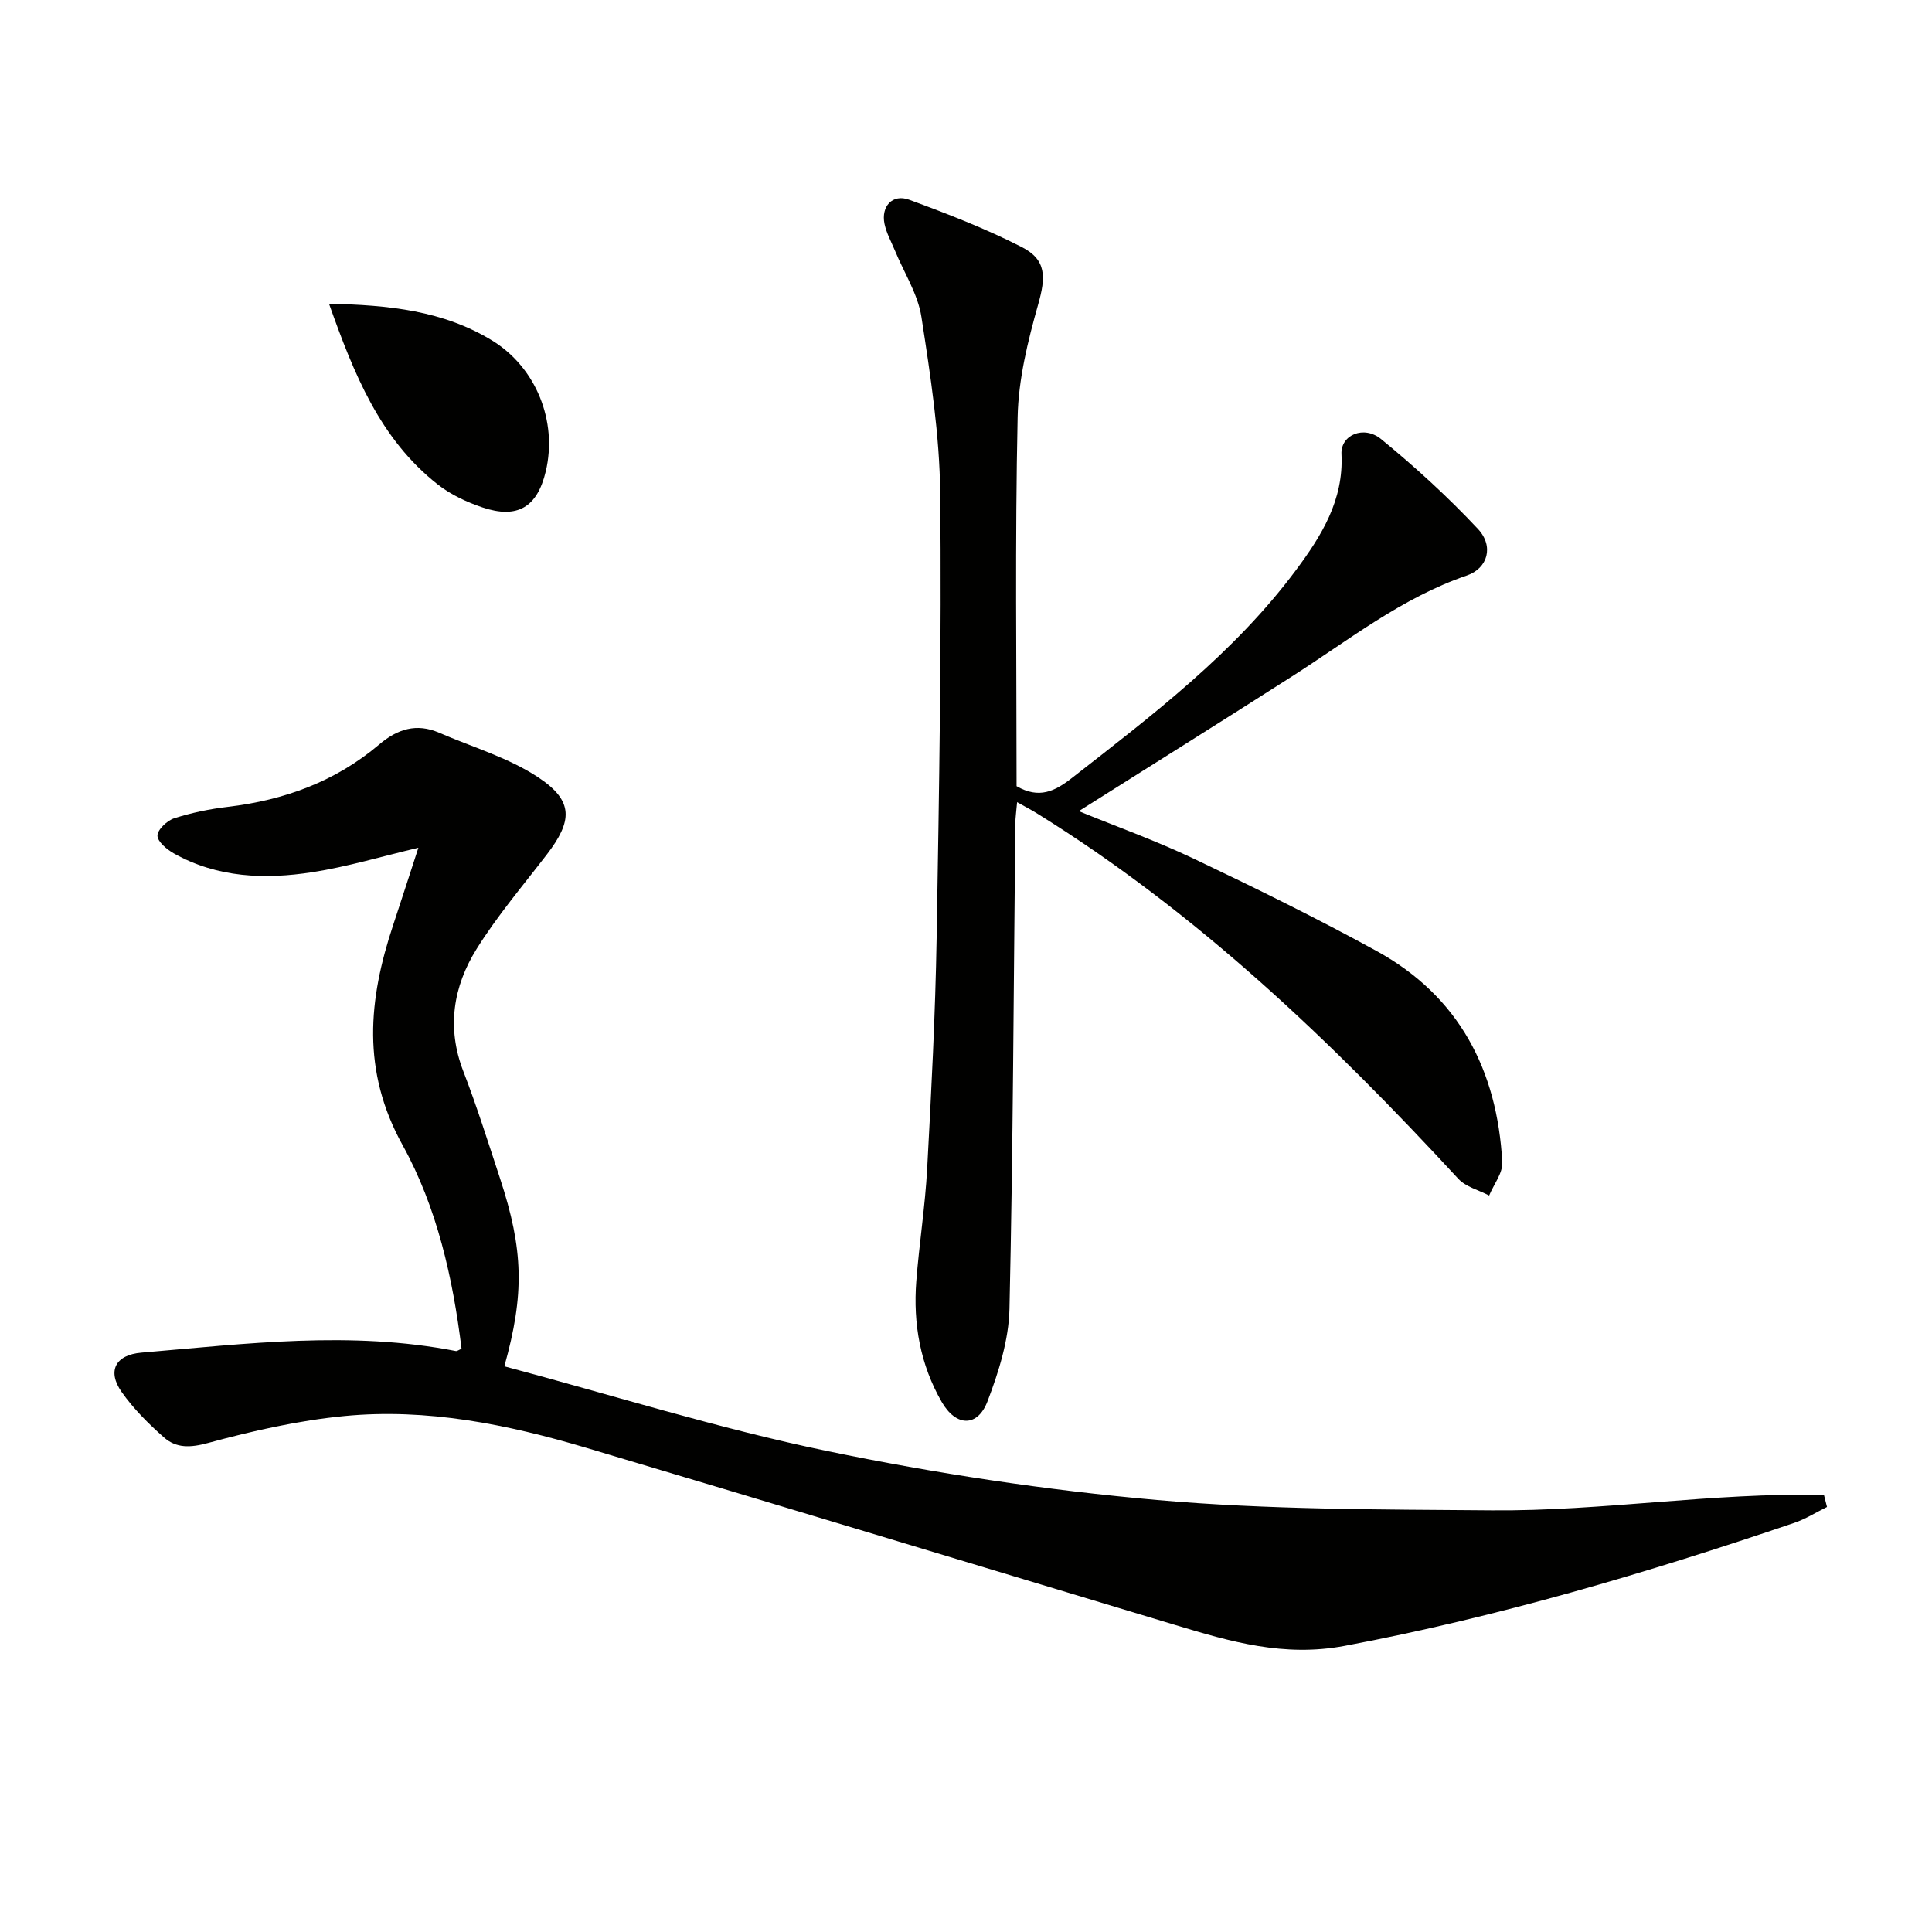 <svg enable-background="new 0 0 400 400" viewBox="0 0 400 400" xmlns="http://www.w3.org/2000/svg"><g fill="#010100"><path d="m378.26 312c-2.27 1.12-4.45 2.51-6.83 3.31-30.5 10.36-61.29 19.47-93.04 25.45-12.54 2.36-23.59-.86-34.99-4.3-40.66-12.24-81.3-24.59-122-36.7-16.32-4.85-33.02-8.24-50.12-6.58-9.5.92-18.96 3.06-28.19 5.57-3.67 1-6.58 1.12-9.16-1.16-3.2-2.82-6.3-5.92-8.74-9.39-3.05-4.34-1.3-7.7 4.1-8.15 21.68-1.84 43.37-4.58 65.09-.33.26.05.58-.22 1.18-.47-1.8-14.68-5.1-29.31-12.2-42.15-8.53-15.41-7.1-30.14-1.96-45.58 1.76-5.29 3.46-10.61 5.22-16-7.54 1.78-14.67 3.93-21.95 5.06-9.82 1.52-19.64 1.17-28.64-3.87-1.46-.82-3.42-2.44-3.43-3.7 0-1.23 1.99-3.11 3.46-3.59 3.59-1.15 7.37-1.93 11.12-2.37 11.68-1.39 22.31-5.25 31.34-12.92 3.78-3.21 7.72-4.45 12.39-2.43 6.94 3.01 14.45 5.18 20.64 9.32 7.23 4.83 7 8.95 1.66 15.9-4.95 6.45-10.26 12.69-14.54 19.56-4.83 7.76-6.23 16.29-2.75 25.3 2.81 7.28 5.15 14.74 7.59 22.15 4.89 14.85 5.1 23.99.91 38.95 22.24 5.93 44.28 12.87 66.79 17.53 22.53 4.66 45.44 8.13 68.35 10.15 22.99 2.02 46.19 1.95 69.31 2.14 22.94.19 45.79-3.71 68.76-3.19.21.85.42 1.67.63 2.49z"/><path d="m210.47 162.77c4.66 2.69 7.92 1.07 11.49-1.72 16.68-13.02 33.54-25.81 46.34-42.99 5.31-7.13 9.91-14.5 9.44-24.04-.2-3.95 4.61-6.04 8.2-3.11 7.04 5.76 13.81 11.94 20.03 18.58 3.39 3.61 2.05 8.18-2.27 9.66-13.44 4.6-24.42 13.36-36.15 20.86-14.69 9.39-29.48 18.64-44.2 27.93 7.69 3.15 15.94 6.1 23.82 9.85 12.76 6.07 25.45 12.31 37.83 19.1 17.1 9.38 24.99 24.7 26.03 43.74.12 2.24-1.77 4.59-2.72 6.89-2.16-1.13-4.84-1.79-6.39-3.47-26.27-28.47-54.11-55.12-87.25-75.66-1.12-.7-2.3-1.3-4.09-2.31-.15 1.8-.36 3.17-.37 4.53-.35 33.47-.46 66.94-1.21 100.39-.15 6.42-2.22 13.03-4.54 19.11-2.06 5.42-6.52 5.3-9.48.16-4.45-7.72-5.95-16.2-5.27-25.01.6-7.78 1.83-15.52 2.25-23.31.86-15.94 1.69-31.89 1.96-47.85.52-30.63 1.04-61.28.74-91.91-.12-12.21-2.02-24.46-3.89-36.57-.73-4.74-3.6-9.16-5.48-13.73-.76-1.83-1.76-3.62-2.16-5.53-.76-3.64 1.66-6.27 5.09-5.01 7.91 2.9 15.81 5.97 23.3 9.79 5.19 2.64 5.01 6.27 3.42 11.89-2.14 7.58-4.09 15.5-4.25 23.31-.55 25.46-.22 50.93-.22 76.43z"/><path d="m68.12 62.89c12.37.26 23.65 1.42 33.77 7.61 9.09 5.57 13.58 16.72 11.1 27.11-1.76 7.4-5.86 9.89-13.12 7.44-3.25-1.1-6.54-2.63-9.22-4.73-12.03-9.45-17.38-22.95-22.53-37.43z"/></g></svg>